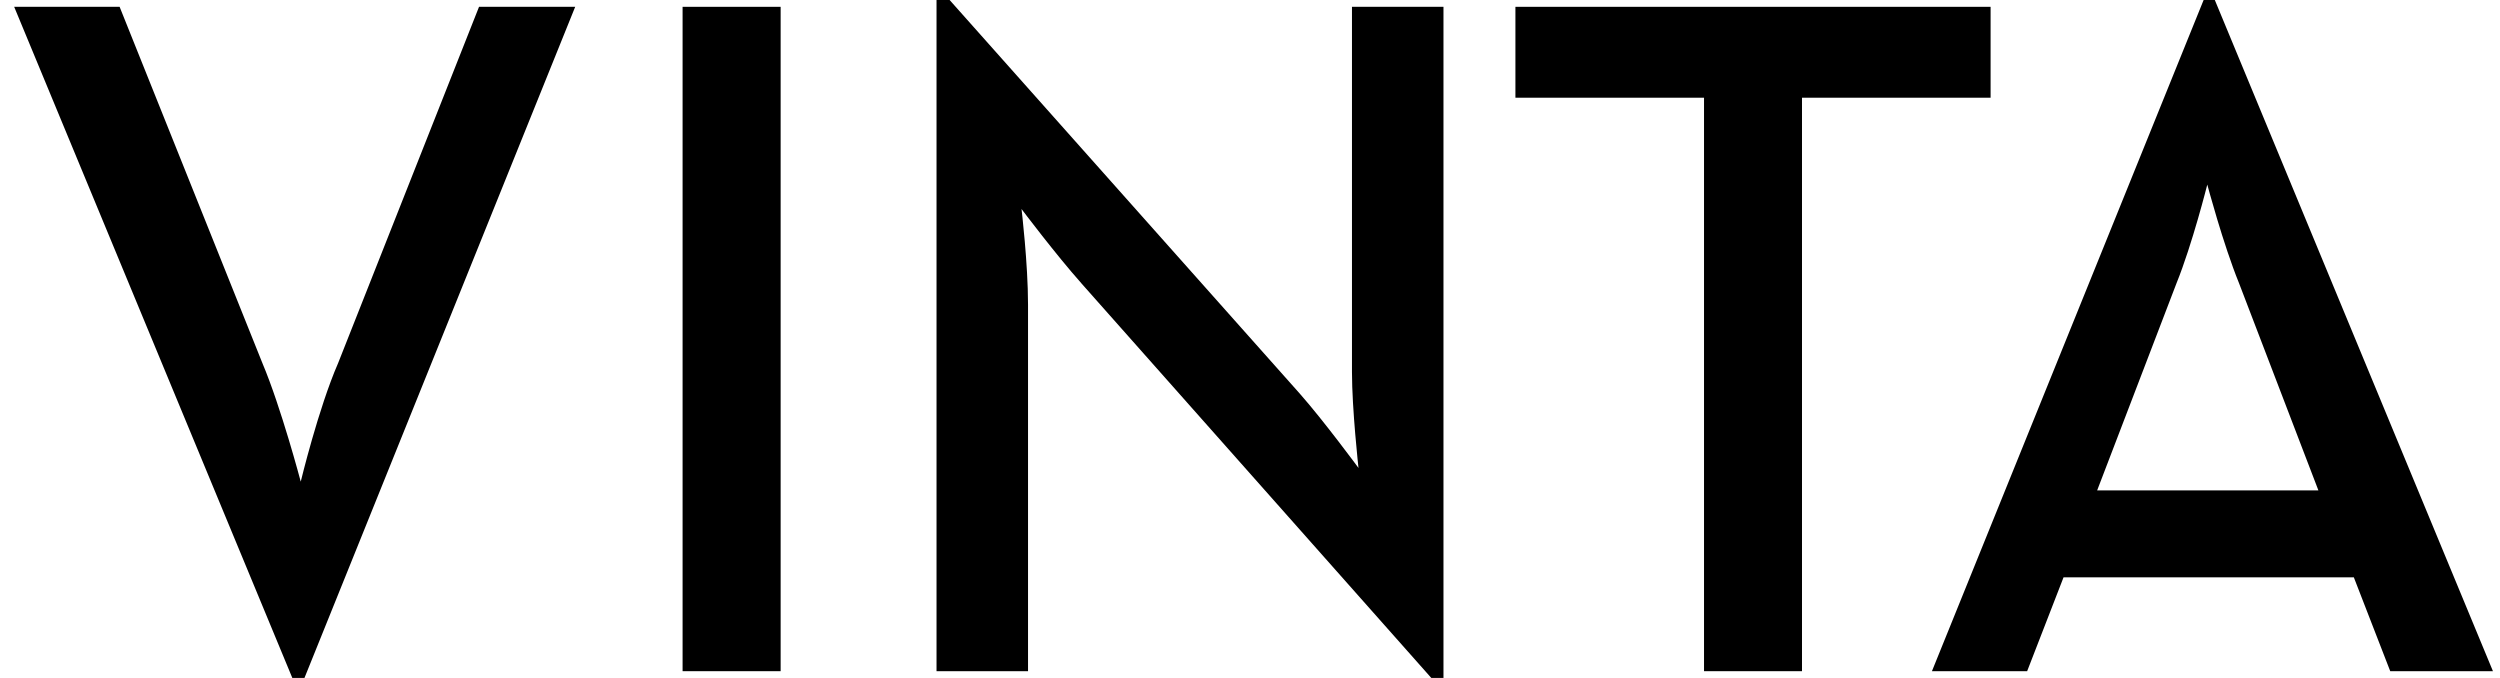 <svg xmlns="http://www.w3.org/2000/svg" fill="none" viewBox="0 0 118 32" height="32" width="118">
<path fill="black" d="M0.667 0.322H5.646L12.387 17.144C13.267 19.226 14.195 22.733 14.195 22.733C14.195 22.733 15.031 19.27 15.957 17.144L22.61 0.322H27.149L14.37 32H13.798L0.669 0.322H0.667Z"></path>
<path fill="black" d="M32.218 0.322H36.846V31.68H32.218V0.322Z"></path>
<path fill="black" d="M51.037 13.366C49.846 12.031 48.216 9.866 48.216 9.866C48.216 9.866 48.523 12.443 48.523 14.378V31.68H44.204V0H44.822L61.347 18.576C62.49 19.871 64.121 22.088 64.121 22.088C64.121 22.088 63.813 19.317 63.813 17.56V0.322H68.132V32H67.558L51.035 13.366H51.037Z"></path>
<path fill="black" d="M80.43 4.612H71.528V0.322H93.956V4.612H85.054V31.68H80.43V4.612Z"></path>
<path fill="black" d="M104.011 0H104.539L117.667 31.68H112.819L111.101 27.25H97.399L95.681 31.68H91.187L104.011 0ZM109.429 23.148L105.682 13.366C104.932 11.524 104.184 8.712 104.184 8.712C104.184 8.712 103.478 11.524 102.732 13.366L98.985 23.148H109.429Z"></path>
</svg>
